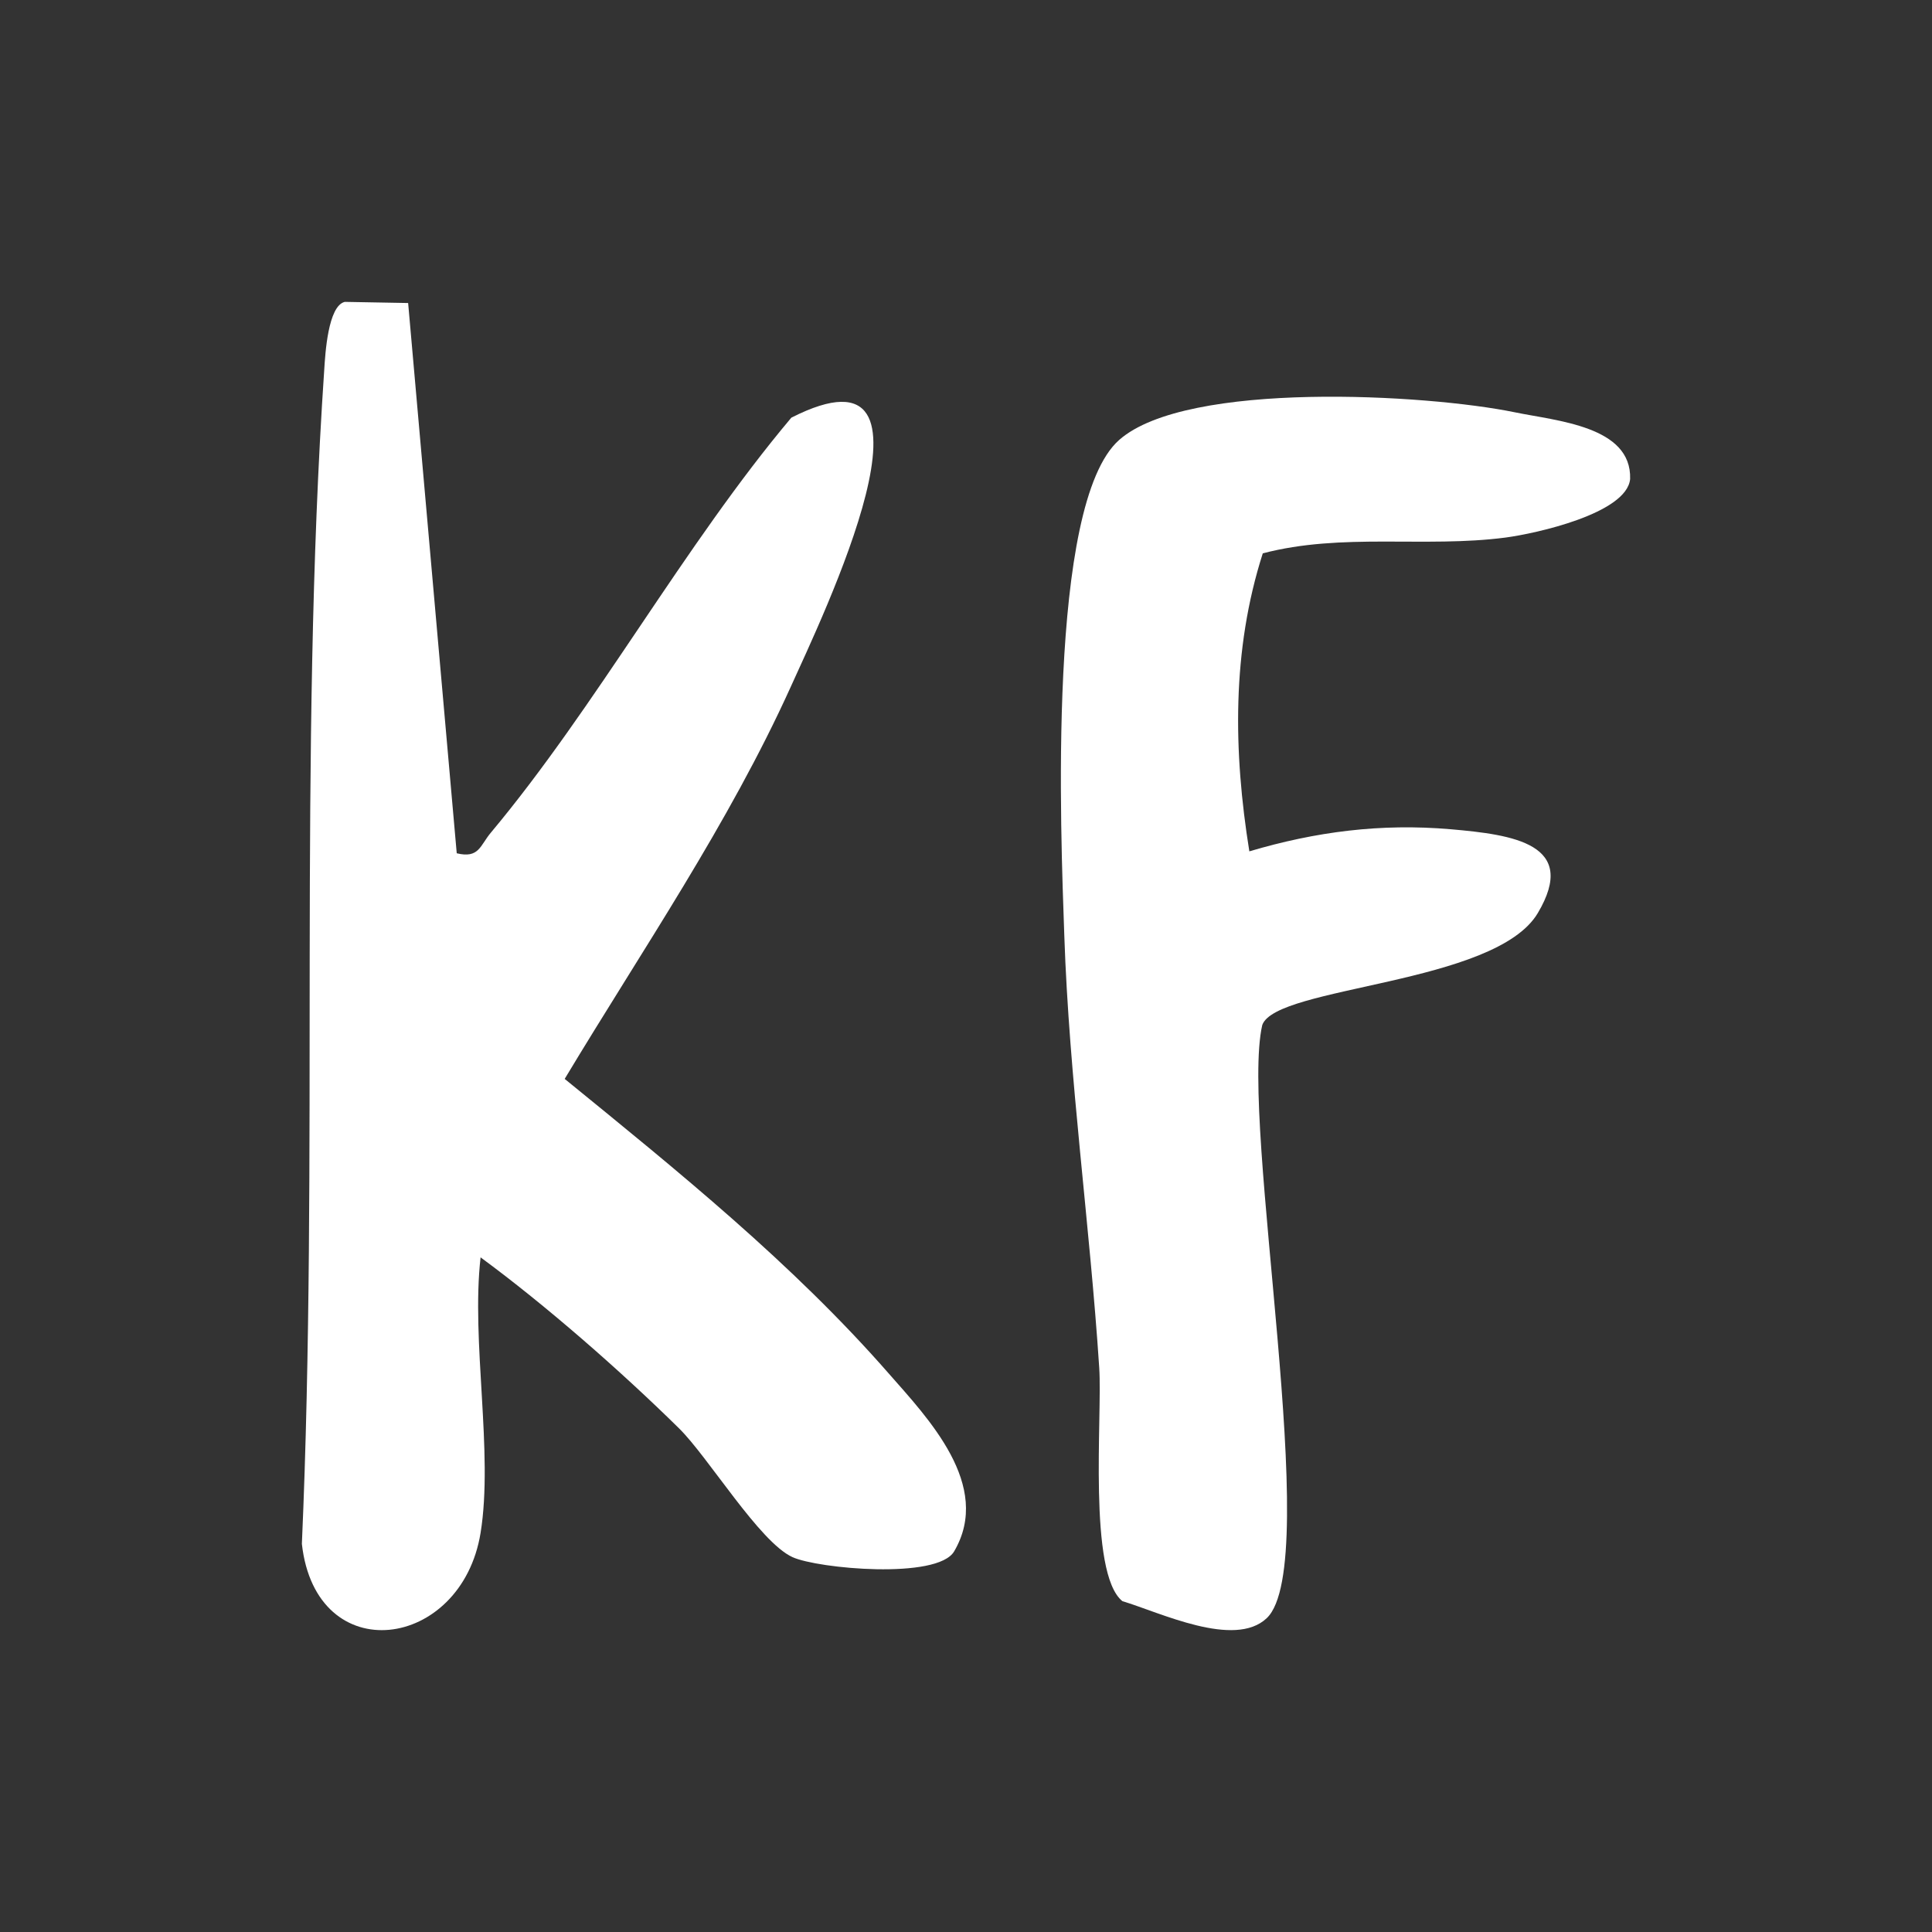 <svg width="32" height="32" viewBox="0 0 32 32" fill="none" xmlns="http://www.w3.org/2000/svg">
<rect x="0" y="0" width="32" height="32" fill="#333333" stroke="none"/>
<path d="M7.96 25.389C7.643 27.336 5.234 27.662 5 25.572C5.281 19.178 4.941 12.47 5.371 6.115C5.387 5.866 5.432 5.065 5.711 5L6.76 5.019L7.565 14.133C7.934 14.222 7.95 14.007 8.127 13.795C9.868 11.715 11.335 9.022 13.107 6.918C15.903 5.497 13.6 10.26 13.1 11.37C12.067 13.652 10.636 15.735 9.353 17.87C11.222 19.393 13.121 20.922 14.72 22.749C15.365 23.485 16.444 24.602 15.804 25.695C15.528 26.166 13.544 25.982 13.126 25.791C12.58 25.543 11.732 24.134 11.245 23.656C10.277 22.703 9.034 21.615 7.96 20.826C7.801 22.216 8.175 24.061 7.96 25.389Z" fill="white"/>
<path d="M20.916 9.164C20.4 10.773 20.428 12.452 20.693 14.101C21.792 13.775 22.869 13.635 24.029 13.735C25.062 13.825 26.152 13.976 25.471 15.123C24.767 16.312 21.134 16.33 20.907 16.978C20.532 18.606 21.929 25.899 20.982 26.801C20.448 27.309 19.213 26.707 18.59 26.52C18.016 26.054 18.259 23.46 18.207 22.659C18.052 20.285 17.707 17.86 17.628 15.489C17.571 13.825 17.337 8.343 18.538 7.286C19.66 6.298 23.639 6.53 25.085 6.828C25.787 6.973 27.027 7.058 27 7.934C26.945 8.505 25.437 8.838 24.933 8.904C23.602 9.077 22.228 8.82 20.913 9.166L20.916 9.164Z" fill="white"/>
</svg>

